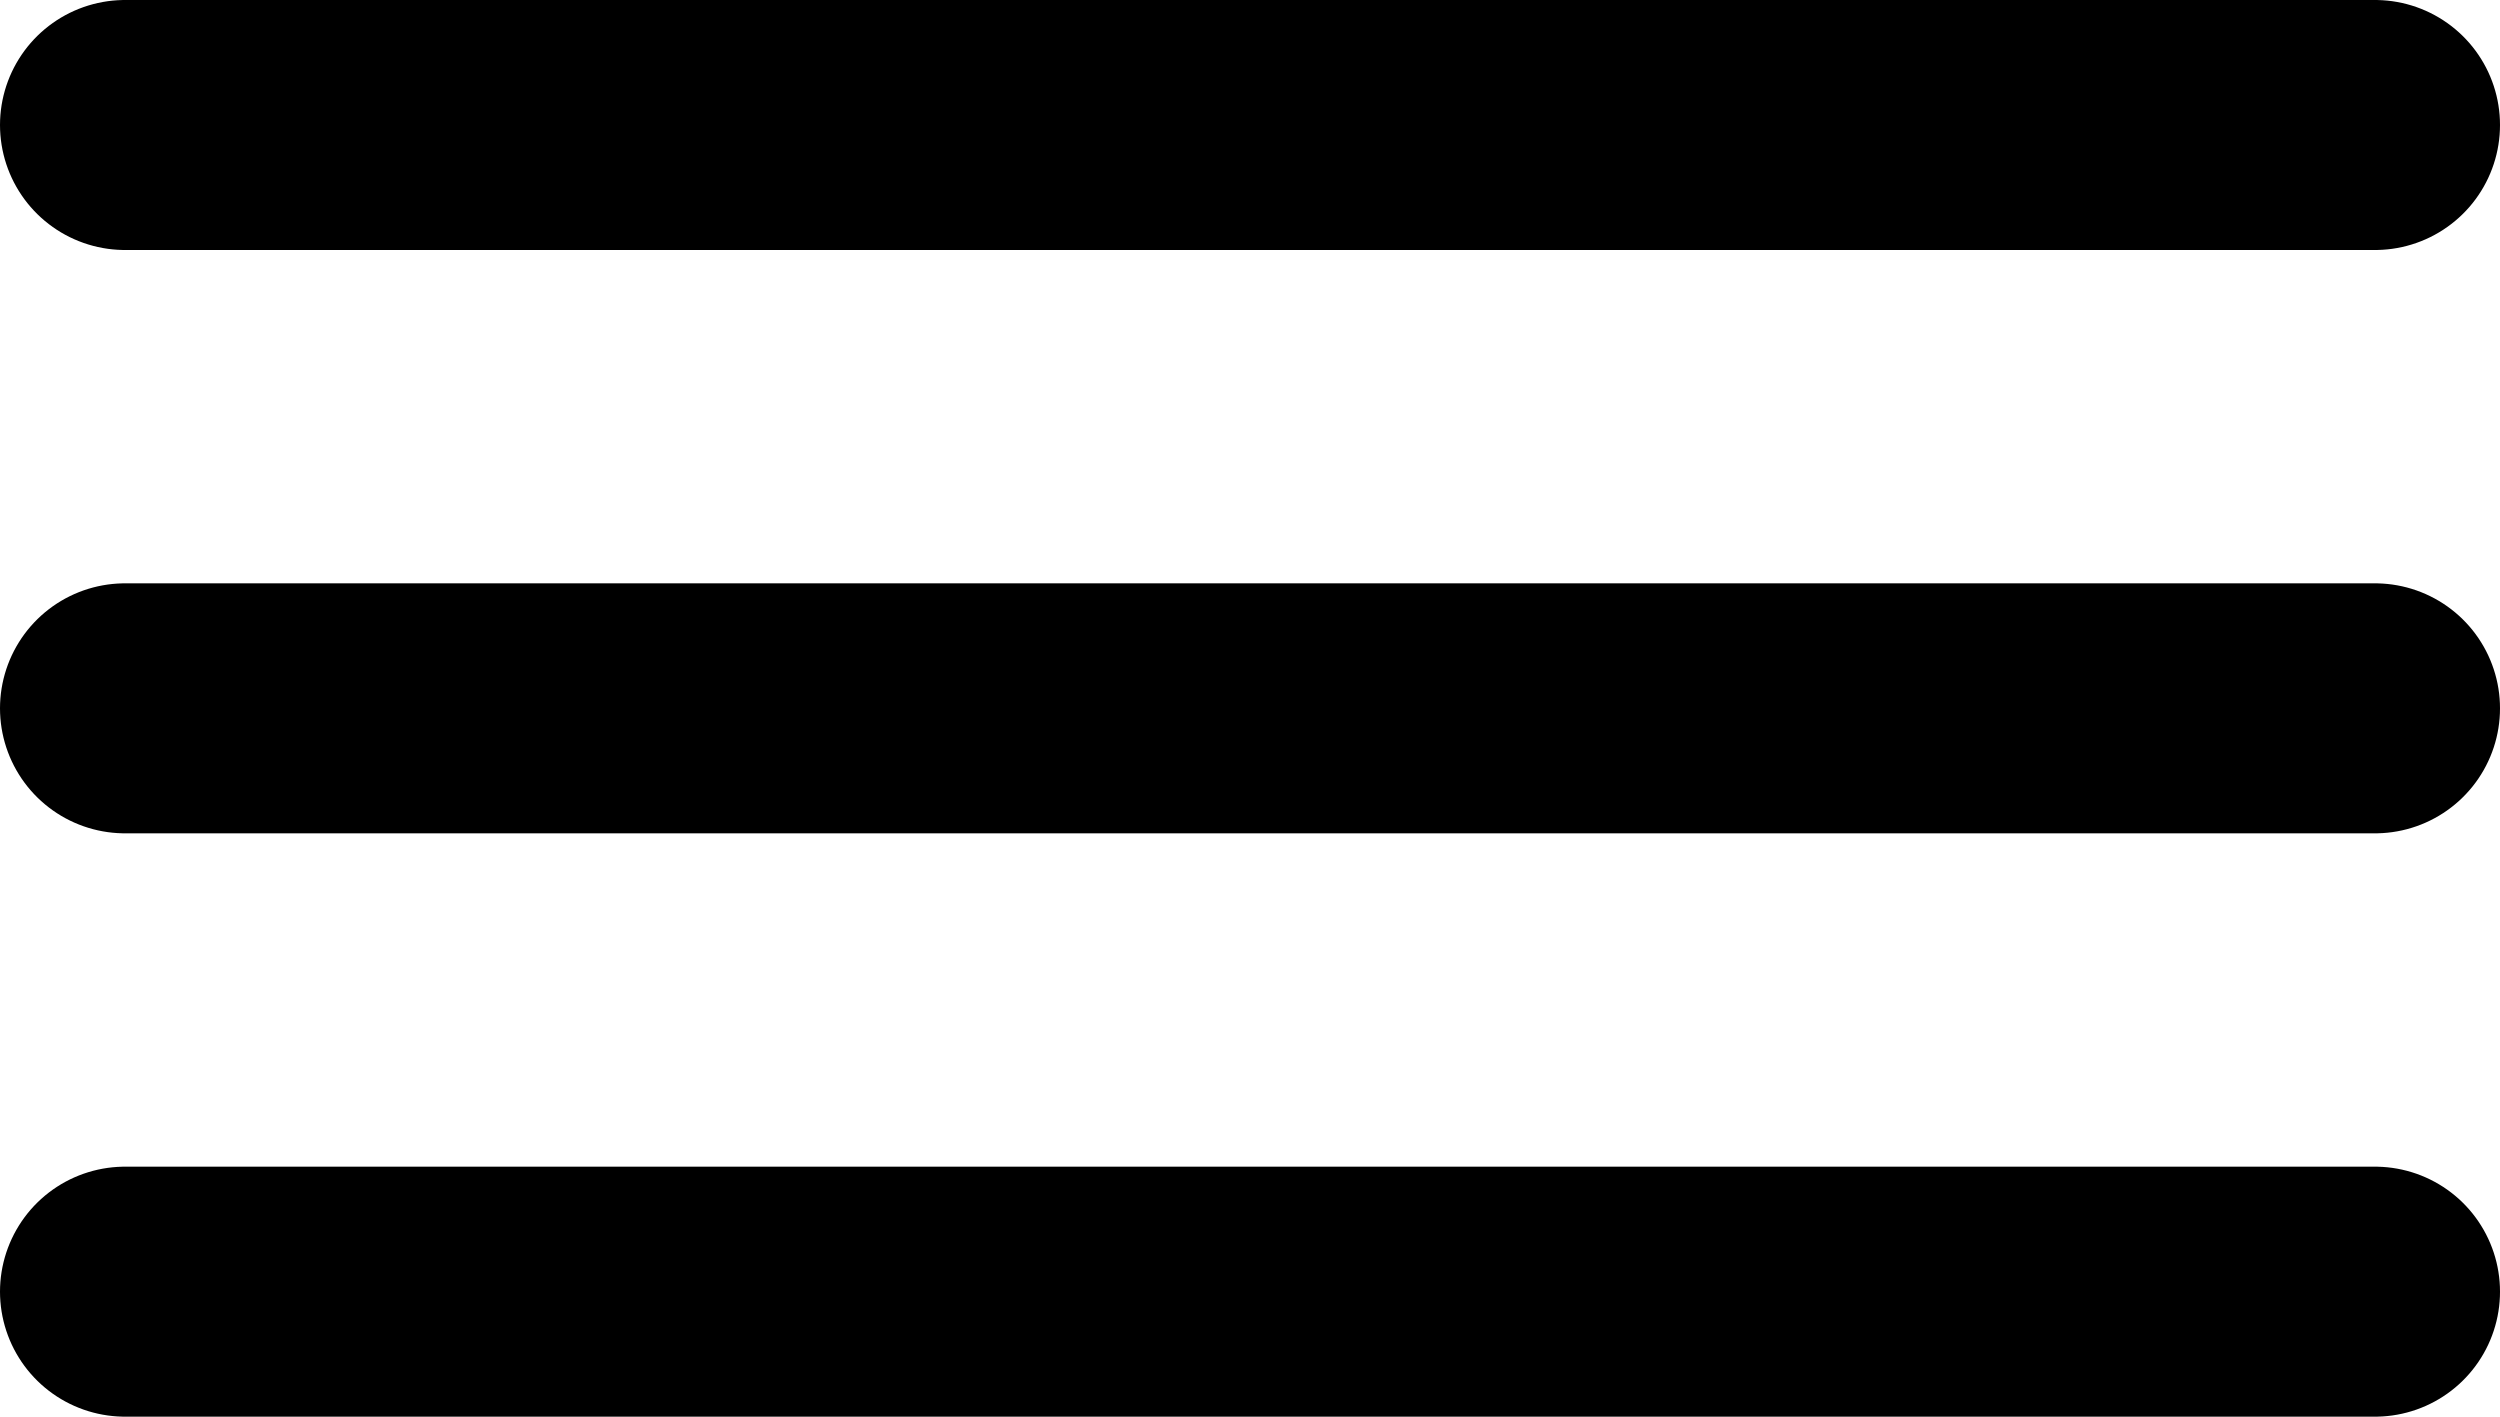 <svg width="30" height="17" viewBox="0 0 30 17" fill="none" xmlns="http://www.w3.org/2000/svg">
<g id="Group 23">
<line id="Line 6" x1="1.5" y1="1.5" x2="28.5" y2="1.5" stroke="black" stroke-width="3" stroke-linecap="round"/>
<line id="Line 7" x1="1.5" y1="8.5" x2="28.5" y2="8.5" stroke="black" stroke-width="3" stroke-linecap="round"/>
<line id="Line 8" x1="1.5" y1="15.5" x2="28.5" y2="15.5" stroke="black" stroke-width="3" stroke-linecap="round"/>
</g>
</svg>
